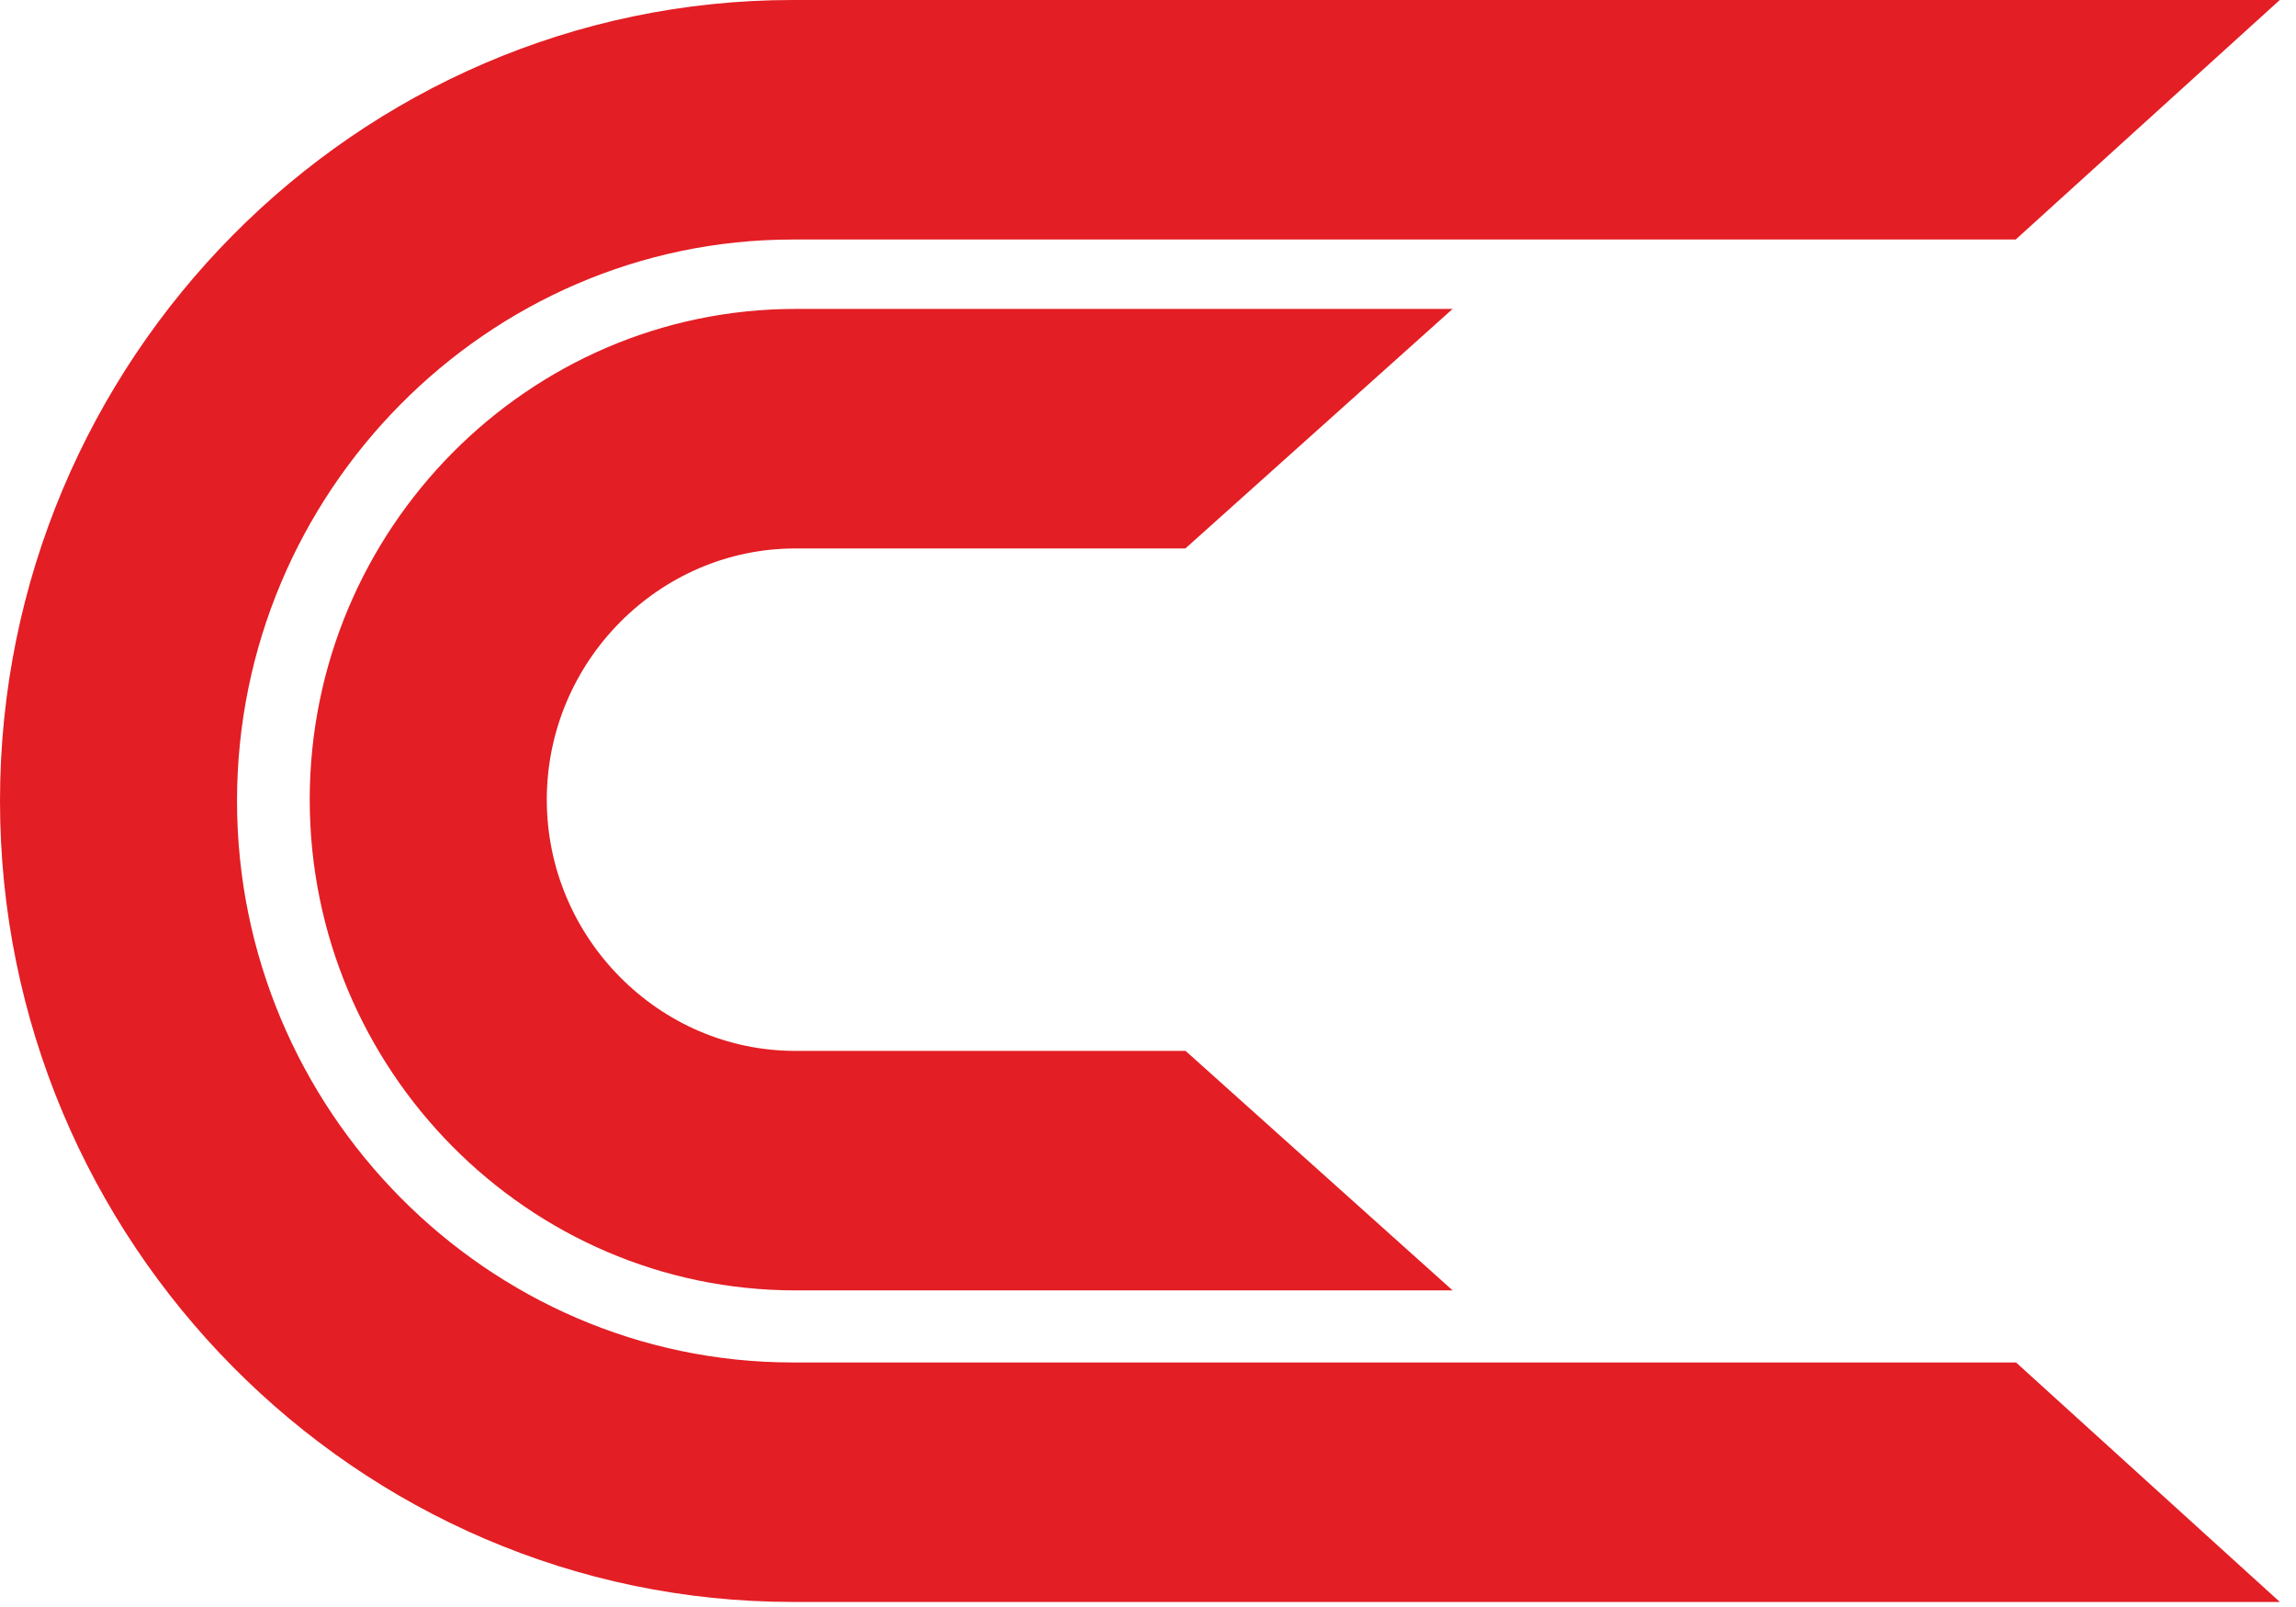 <svg xmlns="http://www.w3.org/2000/svg" width="60" height="42" viewBox="0 0 60 42" fill="none">
	<path fill-rule="evenodd" clip-rule="evenodd" d="M52.675 6.26H20.715C16.725 6.26 13.095 7.912 10.462 10.573C7.829 13.234 6.194 16.902 6.194 20.934C6.194 24.966 7.829 28.635 10.462 31.296C13.095 33.957 16.725 35.609 20.715 35.609H52.684L59.578 41.868H20.715C15.015 41.868 9.836 39.514 6.083 35.721C2.33 31.929 0 26.695 0 20.934C0 15.174 2.33 9.94 6.083 6.147C9.836 2.355 15.015 0 20.715 0H59.576L52.675 6.26V6.26Z" fill="#E31E24"/>
	<path fill-rule="evenodd" clip-rule="evenodd" d="M30.977 14.334H20.786C19.003 14.334 17.379 15.074 16.2 16.265C15.021 17.456 14.289 19.097 14.289 20.9C14.289 22.702 15.021 24.343 16.2 25.534C17.379 26.726 19.003 27.466 20.786 27.466H30.982L37.96 33.725H20.786C17.292 33.725 14.119 32.283 11.82 29.96C9.521 27.637 8.094 24.43 8.094 20.9C8.094 17.369 9.521 14.162 11.82 11.839C14.119 9.516 17.292 8.074 20.786 8.074H37.96L30.977 14.334Z" fill="#E31E24"/>
</svg>
